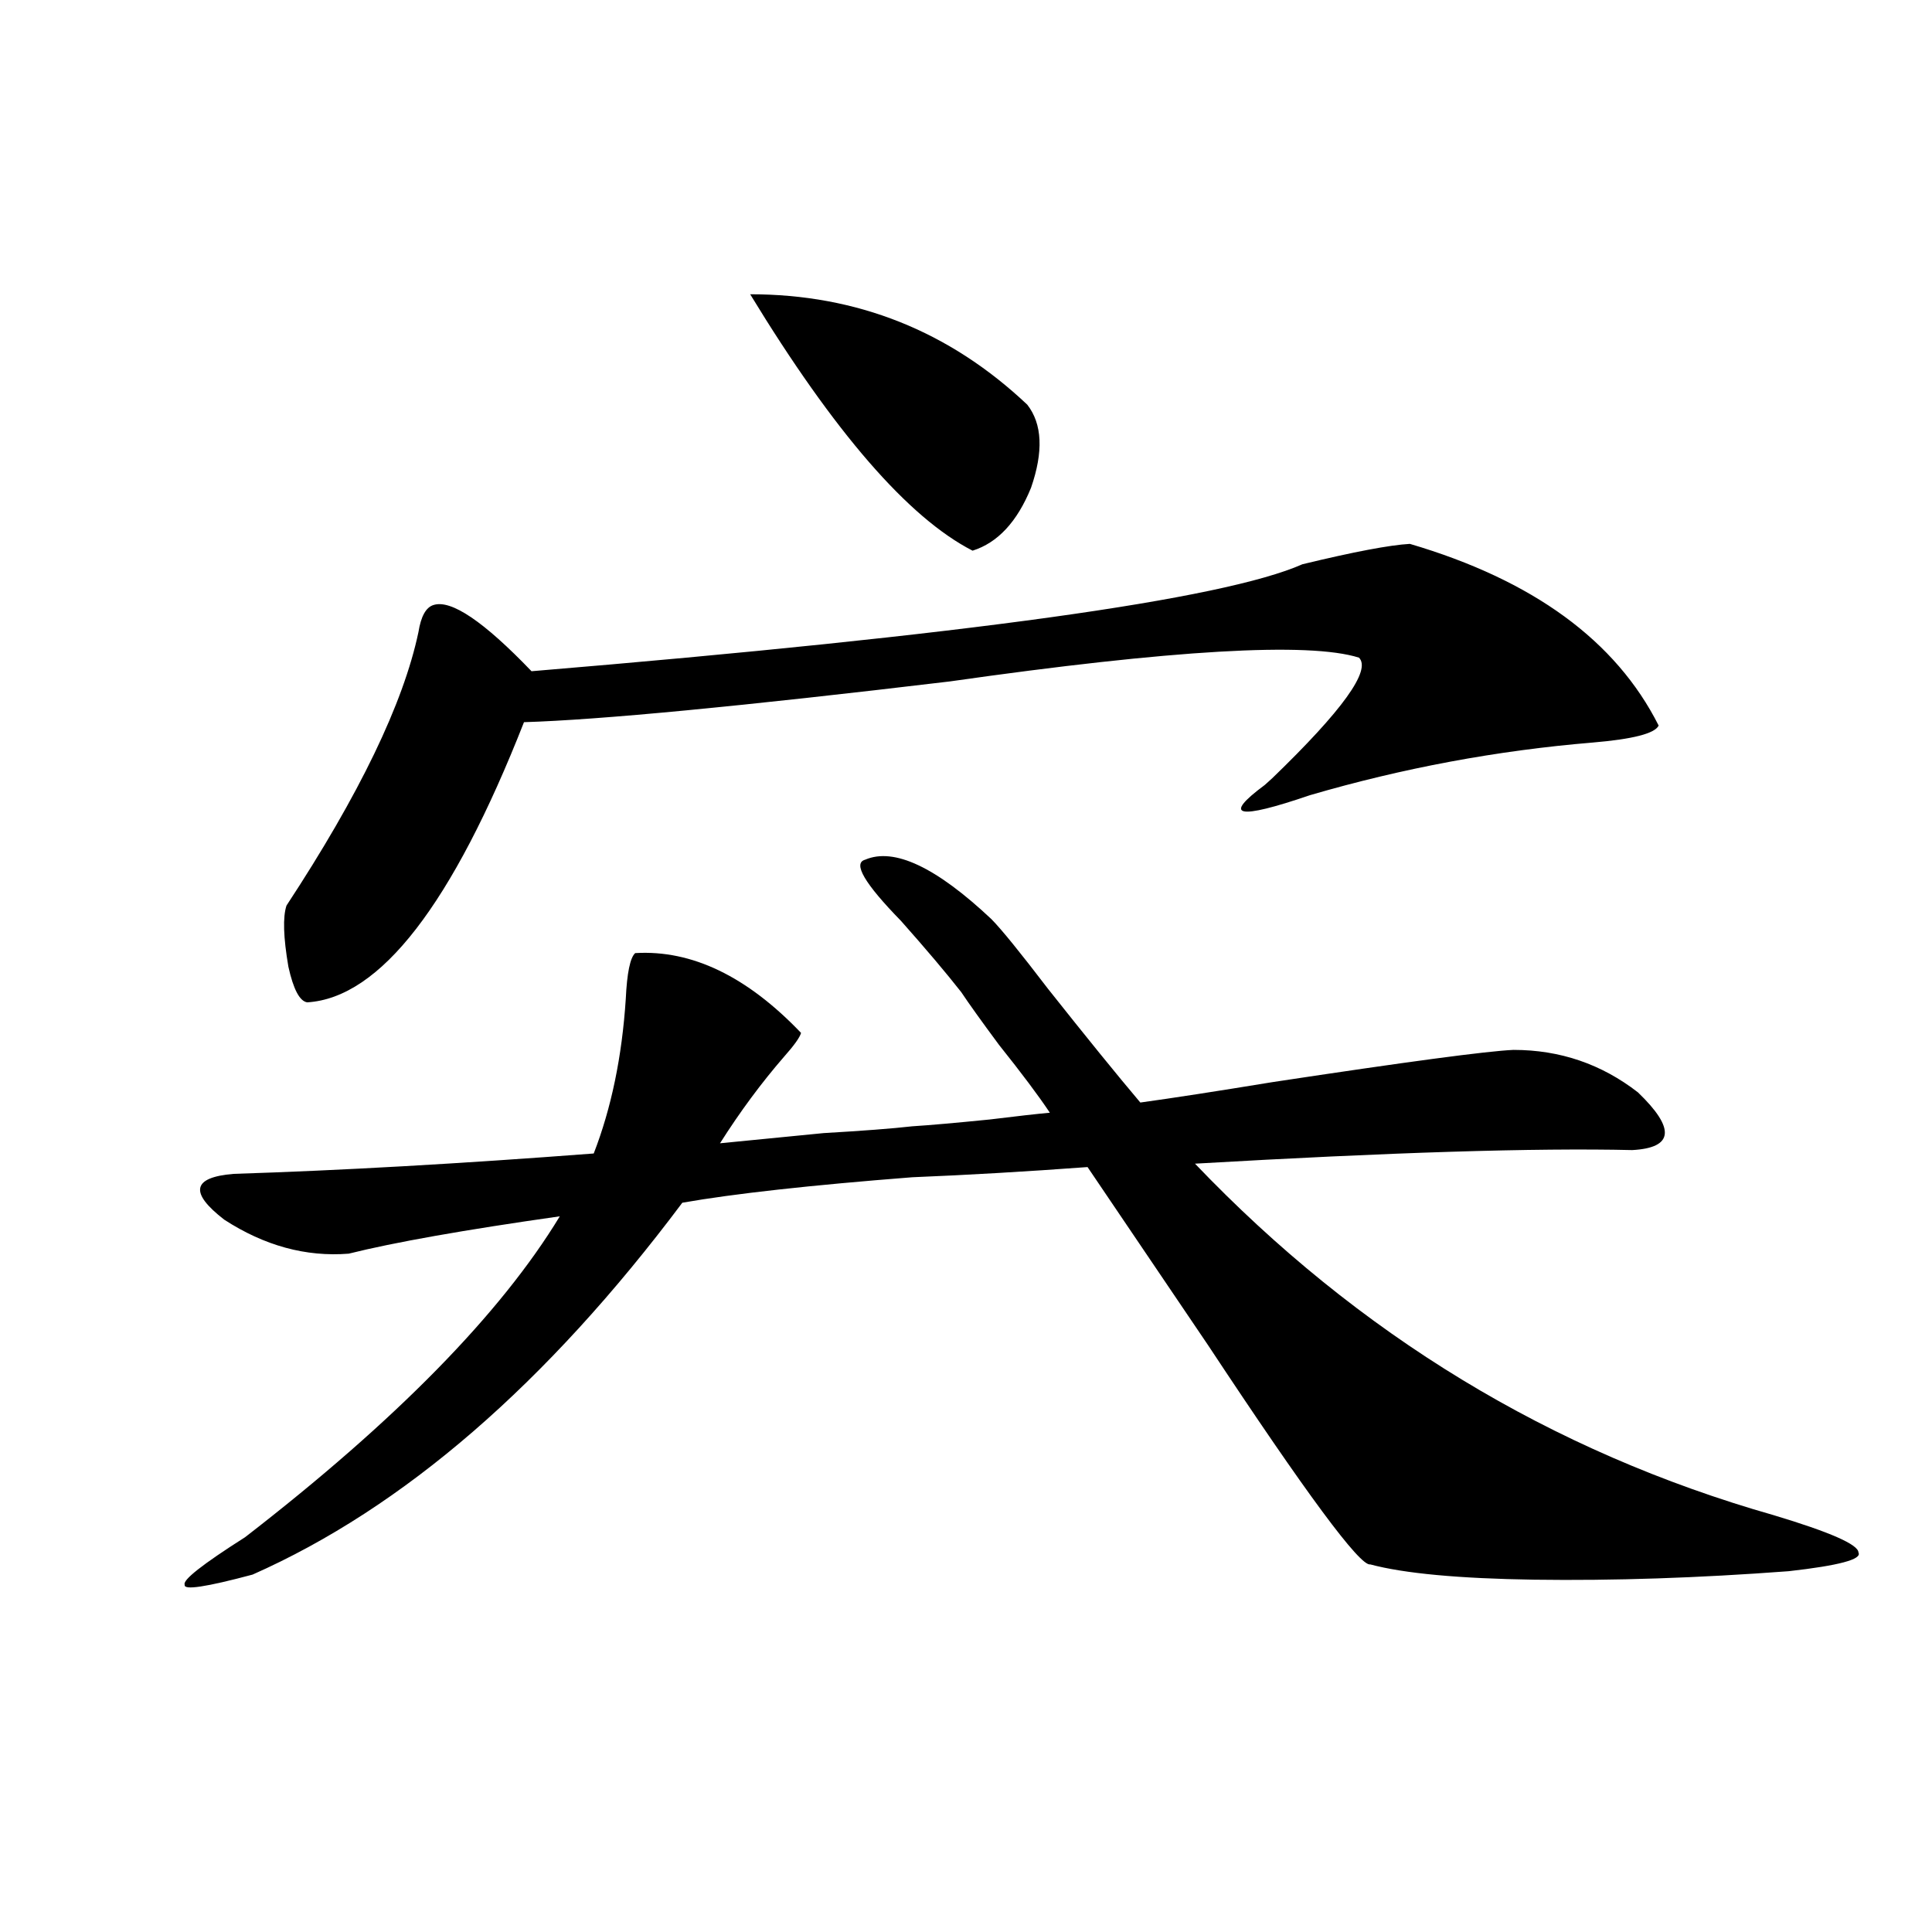 <?xml version="1.0" encoding="utf-8"?>
<!-- Generator: Adobe Illustrator 16.0.0, SVG Export Plug-In . SVG Version: 6.00 Build 0)  -->
<!DOCTYPE svg PUBLIC "-//W3C//DTD SVG 1.1//EN" "http://www.w3.org/Graphics/SVG/1.1/DTD/svg11.dtd">
<svg version="1.1" id="图层_1" xmlns="http://www.w3.org/2000/svg" xmlns:xlink="http://www.w3.org/1999/xlink" x="0px" y="0px"
	 width="1000px" height="1000px" viewBox="0 0 1000 1000" enable-background="new 0 0 1000 1000" xml:space="preserve">
<path d="M328.773,493.324c29.268-1.758,57.88,12.017,85.852,41.309c-0.656,2.349-3.582,6.454-8.78,12.305
	c-11.707,13.485-22.774,28.427-33.17,44.824c11.707-1.167,29.588-2.925,53.657-5.273c20.152-1.167,35.441-2.335,45.853-3.516
	c9.1-0.577,22.438-1.758,39.999-3.516c14.299-1.758,24.71-2.925,31.219-3.516c-5.854-8.789-14.634-20.503-26.341-35.156
	c-9.116-12.305-15.609-21.382-19.512-27.246c-7.805-9.956-18.216-22.261-31.219-36.914c-18.872-19.336-25.045-29.883-18.536-31.641
	c14.954-6.44,36.737,3.817,65.364,30.762c5.198,5.273,14.954,17.29,29.268,36.035c19.512,24.609,35.441,44.247,47.804,58.887
	c16.905-2.335,39.664-5.851,68.291-10.547c69.587-10.547,111.217-16.108,124.875-16.699c24.054,0,45.517,7.333,64.389,21.973
	c19.512,18.759,18.536,28.716-2.927,29.883c-50.09-1.167-125.531,1.181-226.336,7.031
	c84.541,88.481,184.386,149.126,299.505,181.934c29.268,8.789,43.901,15.243,43.901,19.336c1.951,3.516-10.091,6.743-36.097,9.668
	c-46.828,3.516-90.729,4.972-131.704,4.395c-39.023-0.591-67.315-3.214-84.876-7.91c-5.213,1.181-33.17-36.612-83.9-113.379
	c-27.316-40.43-48.139-71.191-62.438-92.285c-31.874,2.349-62.117,4.106-90.729,5.273c-52.682,4.106-92.361,8.501-119.021,13.184
	c-70.242,93.755-144.387,157.915-222.434,192.48c-24.07,6.44-35.777,8.198-35.121,5.273c-1.311-2.349,9.1-10.547,31.219-24.609
	c78.047-60.343,132.344-115.714,162.923-166.113c-49.435,7.031-85.852,13.485-109.266,19.336
	c-22.118,1.758-43.581-4.093-64.389-17.578c-18.216-14.063-16.585-21.973,4.878-23.73c55.273-1.758,117.39-5.273,186.337-10.547
	c9.1-23.429,14.634-50.098,16.585-79.98C324.535,503.583,326.166,495.673,328.773,493.324z M729.739,281.508
	c63.733,18.759,106.659,50.098,128.777,94.043c-1.951,4.106-13.338,7.031-34.146,8.789c-49.435,4.106-98.214,13.184-146.338,27.246
	c-37.728,12.896-45.532,11.138-23.414-5.273c1.951-1.758,3.247-2.925,3.902-3.516c36.417-35.156,51.371-55.948,44.877-62.402
	c-26.021-8.198-96.583-4.093-211.702,12.305c-107.97,12.896-181.459,19.927-220.482,21.094
	c-37.072,94.345-74.48,142.685-112.192,145.02c-3.902-0.577-7.165-6.729-9.756-18.457c-2.607-15.229-2.927-25.776-0.976-31.641
	c37.712-57.417,60.486-104.59,68.291-141.504c1.296-8.198,3.902-12.882,7.805-14.063c9.1-2.925,26.005,8.501,50.73,34.277
	c225.025-18.745,358.04-37.202,399.015-55.371C700.791,285.614,719.327,282.099,729.739,281.508z M388.284,152.309
	c55.273,0,103.077,19.048,143.411,57.129c7.805,9.97,8.445,24.321,1.951,43.066c-7.164,17.578-17.24,28.427-30.243,32.52
	C470.233,268.036,431.85,223.802,388.284,152.309z"/>
</svg>
